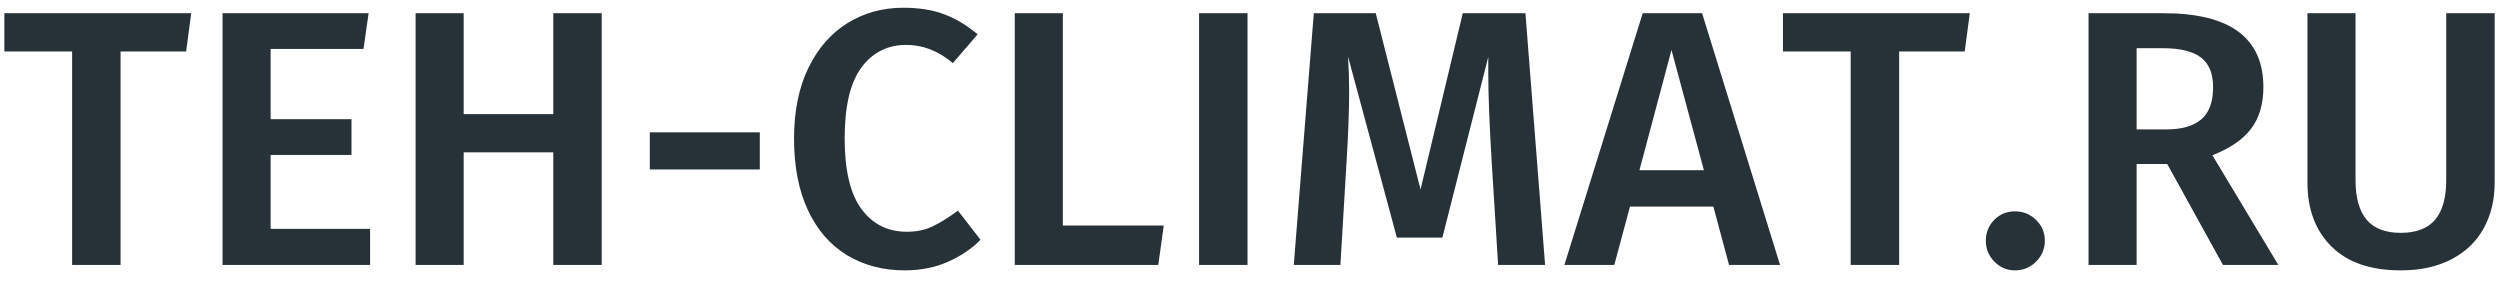 <?xml version="1.0" encoding="UTF-8" standalone="no"?>
<svg width="151px" height="17px" viewBox="0 0 151 17" version="1.1" xmlns="http://www.w3.org/2000/svg" xmlns:xlink="http://www.w3.org/1999/xlink">
    <!-- Generator: Sketch 3.7.2 (28276) - http://www.bohemiancoding.com/sketch -->
    <title>TEH-CLIMAT.RU</title>
    <desc>Created with Sketch.</desc>
    <defs></defs>
    <g id="Page-1" stroke="none" stroke-width="1" fill="none" fill-rule="evenodd">
        <g id="Artboard-1" transform="translate(-93, -22)" fill="#263238">
            <g id="menu">
                <path d="M100.282,25.108 L100.282,38 L97.356,38 L97.356,25.108 L93.264,25.108 L93.264,22.798 L104.55,22.798 L104.242,25.108 L100.282,25.108 Z M109.346,24.954 L109.346,29.2 L114.23,29.2 L114.23,31.356 L109.346,31.356 L109.346,35.822 L115.352,35.822 L115.352,38 L106.442,38 L106.442,22.798 L115.264,22.798 L114.956,24.954 L109.346,24.954 Z M121.006,31.202 L121.006,38 L118.102,38 L118.102,22.798 L121.006,22.798 L121.006,28.892 L126.418,28.892 L126.418,22.798 L129.344,22.798 L129.344,38 L126.418,38 L126.418,31.202 L121.006,31.202 Z M138.892,29.992 L138.892,32.236 L132.248,32.236 L132.248,29.992 L138.892,29.992 Z M150.035,22.864 C150.732,23.128 151.403,23.531 152.048,24.074 L150.552,25.812 C149.687,25.079 148.748,24.712 147.736,24.712 C146.607,24.712 145.705,25.167 145.03,26.076 C144.355,26.985 144.018,28.415 144.018,30.366 C144.018,32.287 144.355,33.706 145.03,34.623 C145.705,35.54 146.621,35.998 147.78,35.998 C148.367,35.998 148.887,35.888 149.342,35.668 C149.797,35.448 150.303,35.133 150.86,34.722 L152.224,36.482 C151.711,37.01 151.062,37.45 150.277,37.802 C149.492,38.154 148.616,38.33 147.648,38.33 C146.328,38.33 145.162,38.022 144.15,37.406 C143.138,36.79 142.353,35.884 141.796,34.689 C141.239,33.494 140.96,32.053 140.96,30.366 C140.96,28.709 141.25,27.286 141.829,26.098 C142.408,24.91 143.197,24.008 144.194,23.392 C145.191,22.776 146.313,22.468 147.56,22.468 C148.513,22.468 149.338,22.6 150.035,22.864 L150.035,22.864 Z M163.29,35.624 L162.96,38 L154.292,38 L154.292,22.798 L157.196,22.798 L157.196,35.624 L163.29,35.624 Z M165.424,38 L165.424,22.798 L168.35,22.798 L168.35,38 L165.424,38 Z M183.486,38 L183.09,31.642 C182.958,29.427 182.892,27.675 182.892,26.384 L182.892,25.438 L180.12,36.35 L177.37,36.35 L174.422,25.416 C174.466,26.12 174.488,26.831 174.488,27.55 C174.488,28.665 174.437,30.058 174.334,31.73 L173.96,38 L171.144,38 L172.354,22.798 L176.094,22.798 L178.8,33.446 L181.352,22.798 L185.136,22.798 L186.324,38 L183.486,38 Z M191.45,34.48 L190.504,38 L187.49,38 L192.22,22.798 L195.806,22.798 L200.514,38 L197.434,38 L196.488,34.48 L191.45,34.48 Z M193.958,25.02 L192.022,32.28 L195.916,32.28 L193.958,25.02 Z M207.708,25.108 L207.708,38 L204.782,38 L204.782,25.108 L200.69,25.108 L200.69,22.798 L211.976,22.798 L211.668,25.108 L207.708,25.108 Z M215.98,35.283 C216.332,35.628 216.508,36.049 216.508,36.548 C216.508,37.032 216.332,37.45 215.98,37.802 C215.628,38.154 215.203,38.33 214.704,38.33 C214.22,38.33 213.806,38.154 213.461,37.802 C213.116,37.45 212.944,37.032 212.944,36.548 C212.944,36.049 213.113,35.628 213.45,35.283 C213.787,34.938 214.205,34.766 214.704,34.766 C215.203,34.766 215.628,34.938 215.98,35.283 L215.98,35.283 Z M222.052,31.906 L222.052,38 L219.148,38 L219.148,22.798 L223.68,22.798 C227.699,22.798 229.708,24.287 229.708,27.264 C229.708,28.291 229.459,29.13 228.96,29.783 C228.461,30.436 227.684,30.967 226.628,31.378 L230.61,38 L227.266,38 L223.9,31.906 L222.052,31.906 Z M223.856,29.816 C224.78,29.816 225.48,29.614 225.957,29.211 C226.434,28.808 226.672,28.159 226.672,27.264 C226.672,26.443 226.426,25.845 225.935,25.471 C225.444,25.097 224.67,24.91 223.614,24.91 L222.052,24.91 L222.052,29.816 L223.856,29.816 Z M243.029,35.767 C242.596,36.566 241.951,37.193 241.093,37.648 C240.235,38.103 239.205,38.33 238.002,38.33 C236.183,38.33 234.79,37.85 233.822,36.889 C232.854,35.928 232.37,34.641 232.37,33.028 L232.37,22.798 L235.274,22.798 L235.274,32.874 C235.274,33.945 235.498,34.744 235.945,35.272 C236.392,35.8 237.078,36.064 238.002,36.064 C238.941,36.064 239.634,35.8 240.081,35.272 C240.528,34.744 240.752,33.945 240.752,32.874 L240.752,22.798 L243.678,22.798 L243.678,33.028 C243.678,34.055 243.462,34.968 243.029,35.767 L243.029,35.767 Z" id="TEH-CLIMAT.RU"></path>
            </g>
        </g>
    </g>
</svg>